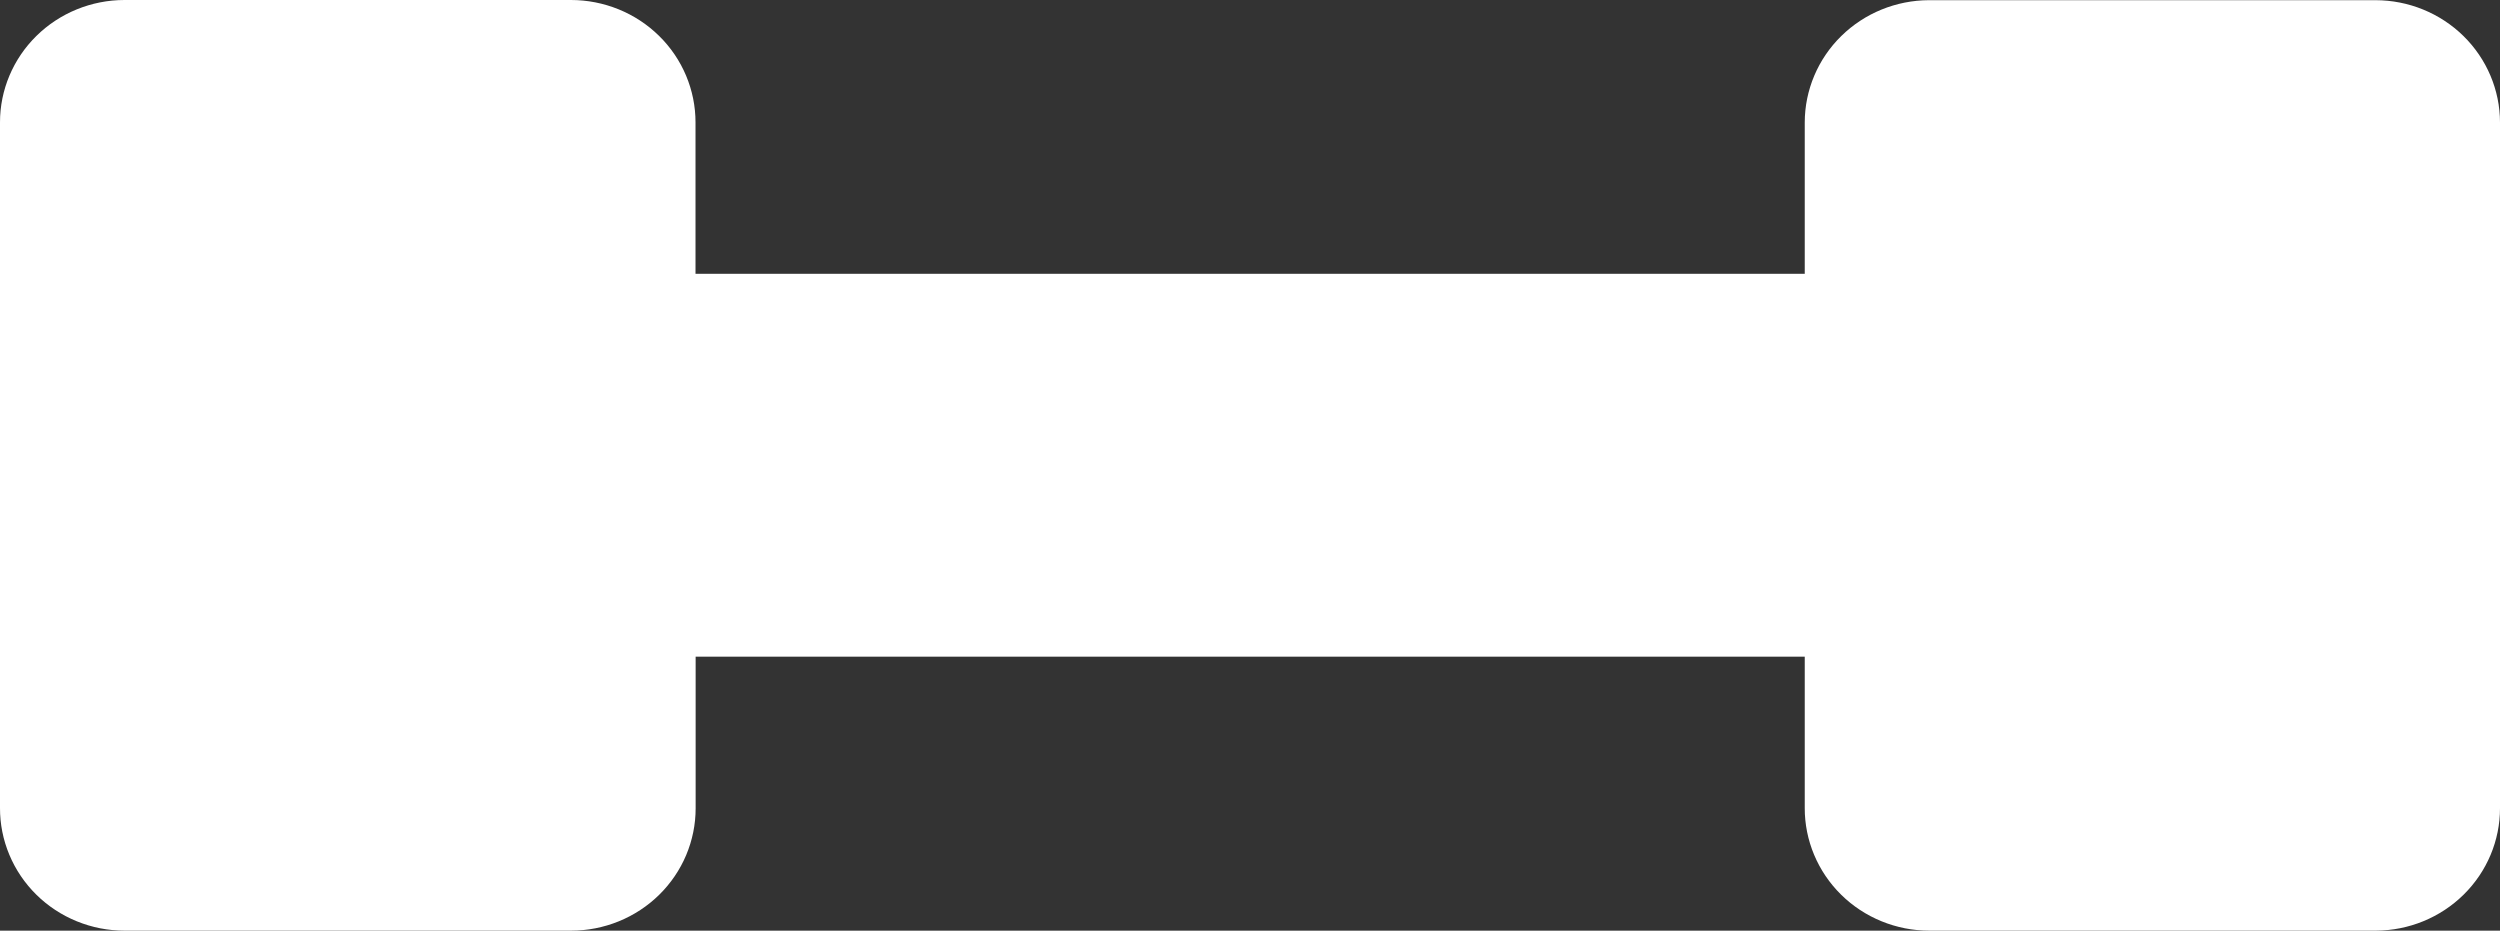 <?xml version="1.0" encoding="UTF-8"?> <svg xmlns="http://www.w3.org/2000/svg" width="137" height="51" viewBox="0 0 137 51" fill="none"><rect x="0" y="0" width="137" height="51" fill="#333333" stroke="none"/><path d="M130.177 0.01H105.709C103.903 0.016 102.173 0.724 100.897 1.979C99.621 3.234 98.903 4.935 98.9 6.709V15.004H38.114V6.709C38.115 5.828 37.938 4.956 37.596 4.142C37.253 3.328 36.75 2.588 36.116 1.965C35.482 1.342 34.729 0.848 33.901 0.511C33.072 0.174 32.184 -1.15471e-07 31.288 0H6.82C5.01 0.002 3.275 0.71 1.996 1.968C0.717 3.226 -0.001 4.931 4.38537e-05 6.709V44.27C-0.003 45.153 0.171 46.028 0.513 46.844C0.854 47.66 1.357 48.402 1.991 49.028C2.625 49.653 3.379 50.149 4.209 50.487C5.038 50.826 5.928 51 6.827 51H31.295C32.191 51 33.079 50.826 33.908 50.489C34.736 50.152 35.489 49.658 36.123 49.035C36.757 48.412 37.26 47.672 37.603 46.858C37.945 46.044 38.122 45.172 38.121 44.291V35.986H98.9V44.281C98.898 45.162 99.074 46.035 99.416 46.849C99.758 47.663 100.26 48.404 100.893 49.028C101.526 49.652 102.278 50.147 103.106 50.485C103.935 50.824 104.822 50.999 105.719 51H130.187C131.998 50.995 133.732 50.285 135.009 49.025C136.287 47.765 137.003 46.059 137 44.281V6.709C136.997 4.933 136.277 3.23 134.998 1.974C133.719 0.718 131.985 0.012 130.177 0.01Z" fill="white"></path></svg> 